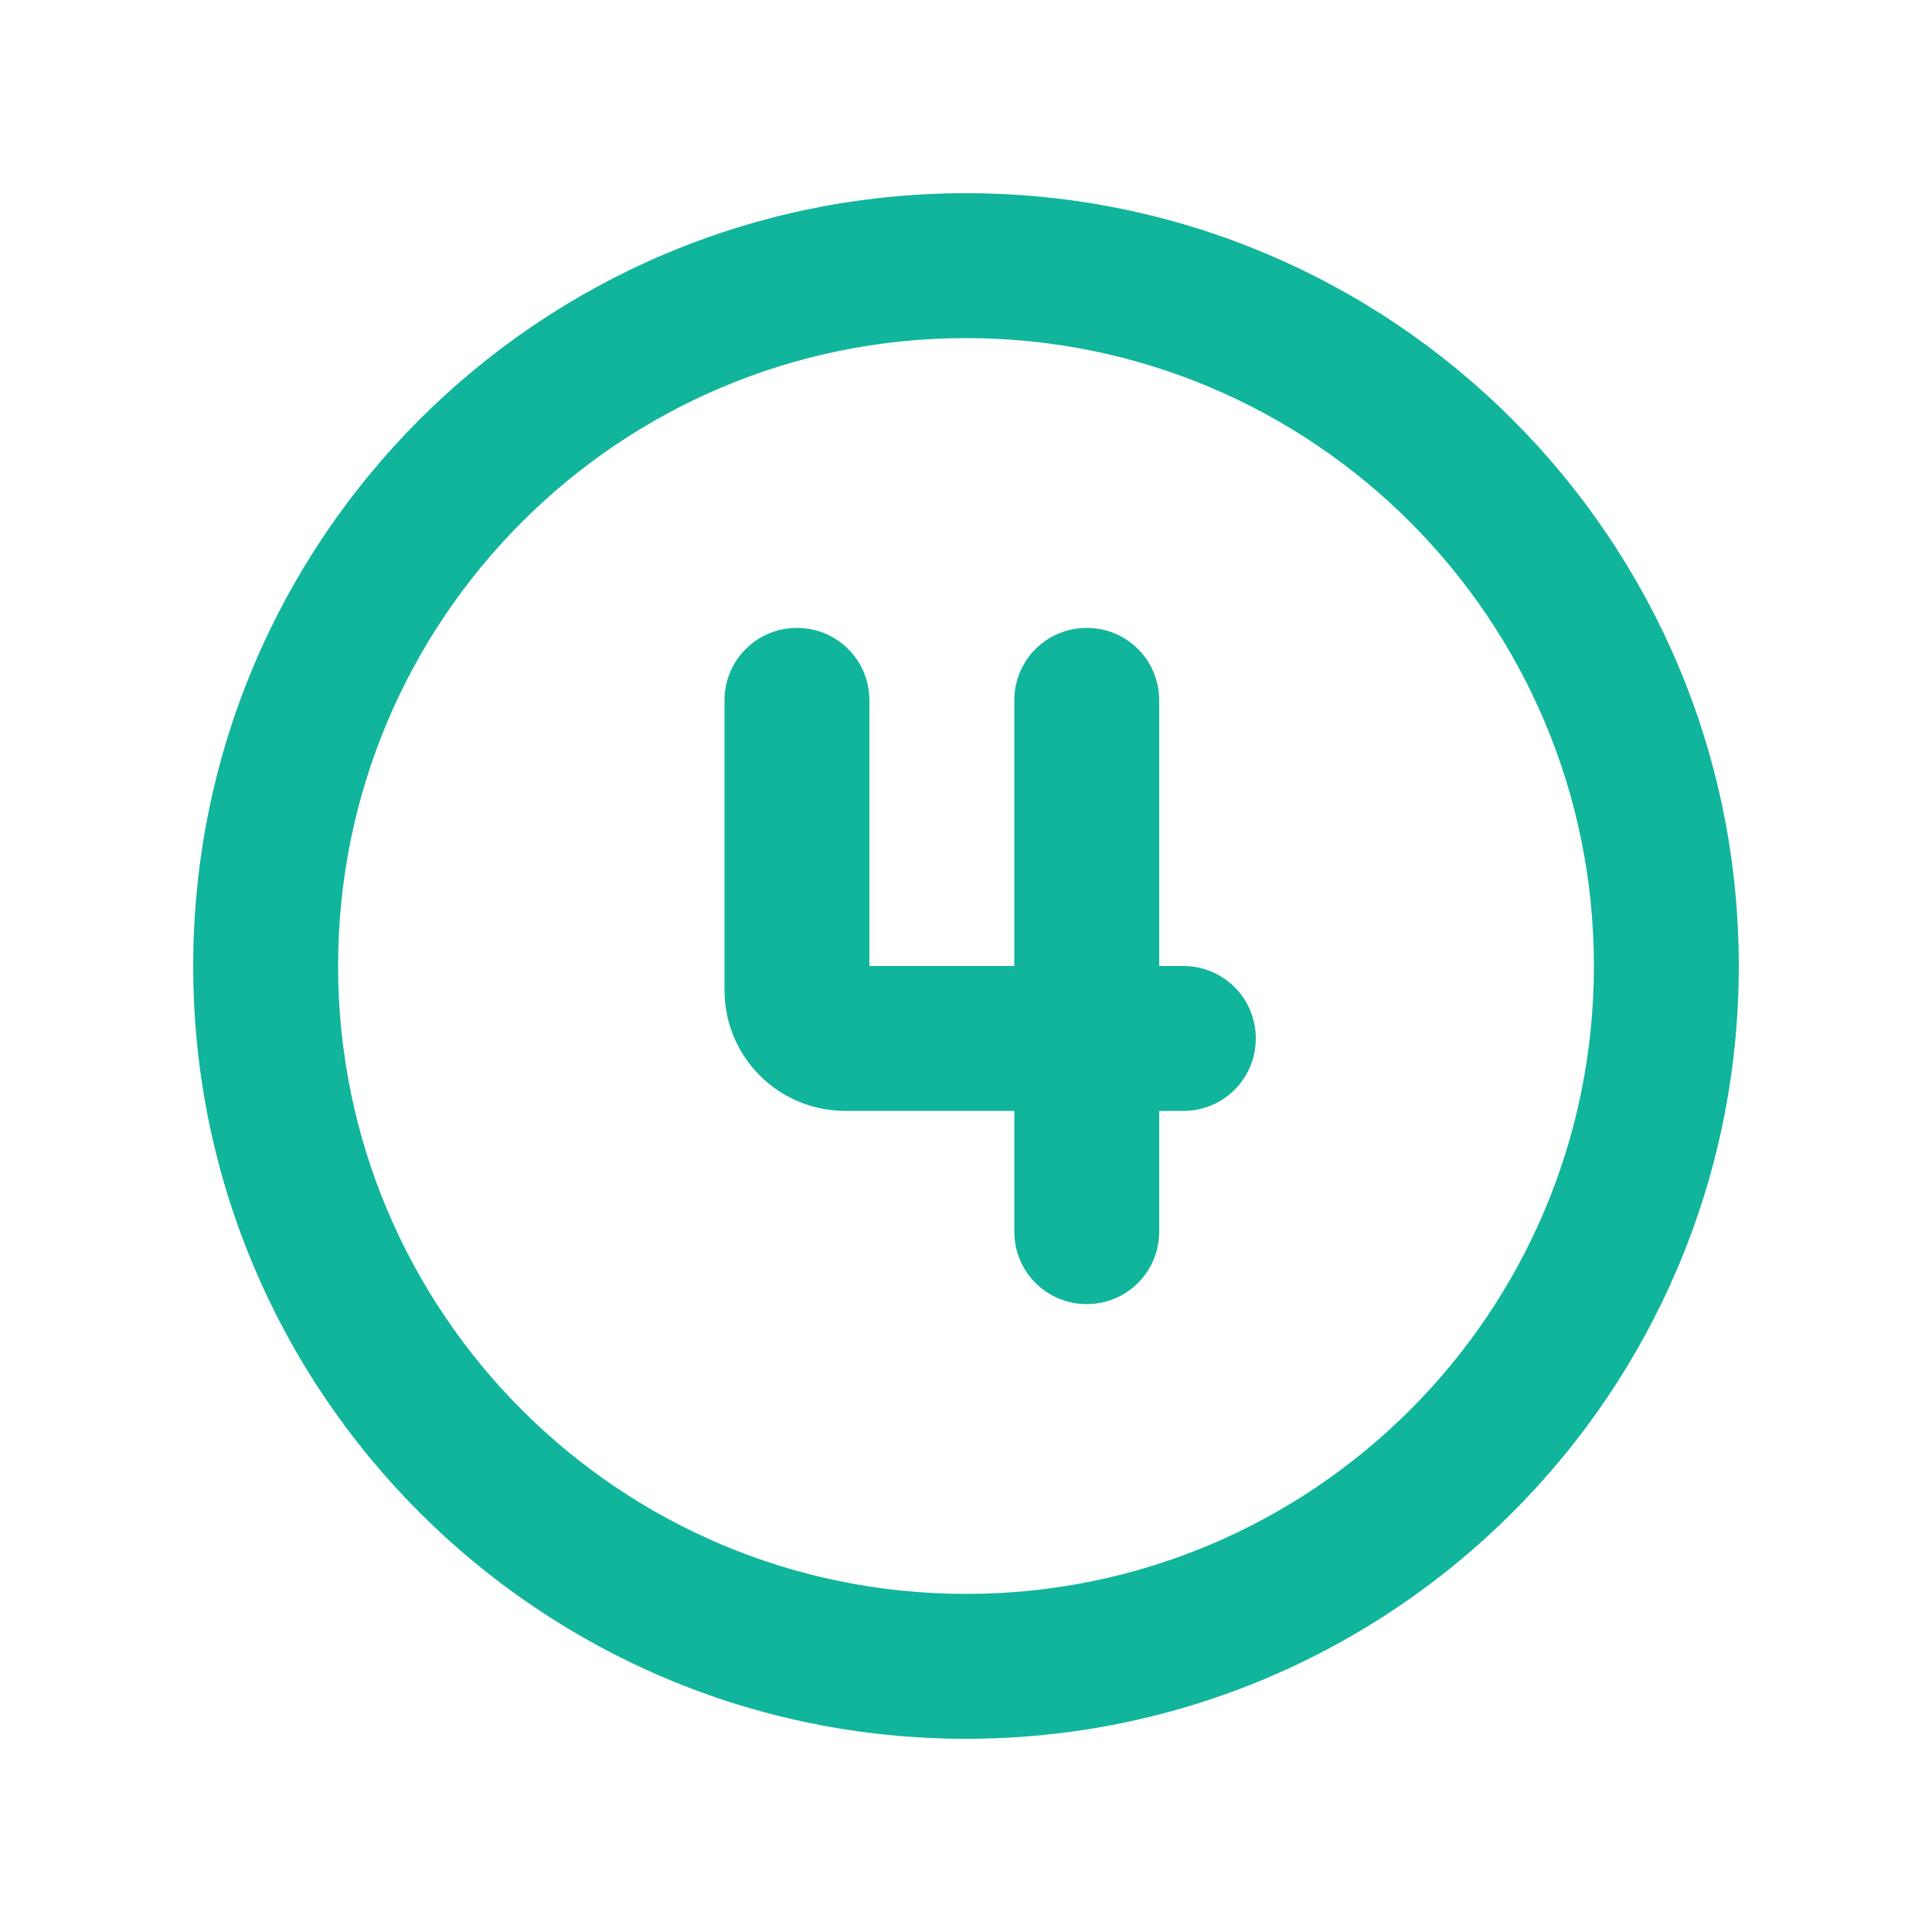 <svg xmlns="http://www.w3.org/2000/svg" height="32" width="32" viewBox="0 0 640 640"><!--!Font Awesome Pro 7.0.0 by @fontawesome - https://fontawesome.com License - https://fontawesome.com/license (Commercial License) Copyright 2025 Fonticons, Inc.--><path fill="#11b59b" d="M320 112C434.9 112 528 205.1 528 320C528 434.9 434.9 528 320 528C205.1 528 112 434.9 112 320C112 205.1 205.1 112 320 112zM320 576C461.4 576 576 461.4 576 320C576 178.6 461.4 64 320 64C178.6 64 64 178.6 64 320C64 461.4 178.6 576 320 576zM264 208C250.7 208 240 218.7 240 232L240 328C240 350.1 257.9 368 280 368L336 368L336 408C336 421.3 346.7 432 360 432C373.3 432 384 421.3 384 408L384 368L392 368C405.3 368 416 357.3 416 344C416 330.7 405.3 320 392 320L384 320L384 232C384 218.7 373.3 208 360 208C346.7 208 336 218.7 336 232L336 320L288 320L288 232C288 218.7 277.3 208 264 208z"/></svg>